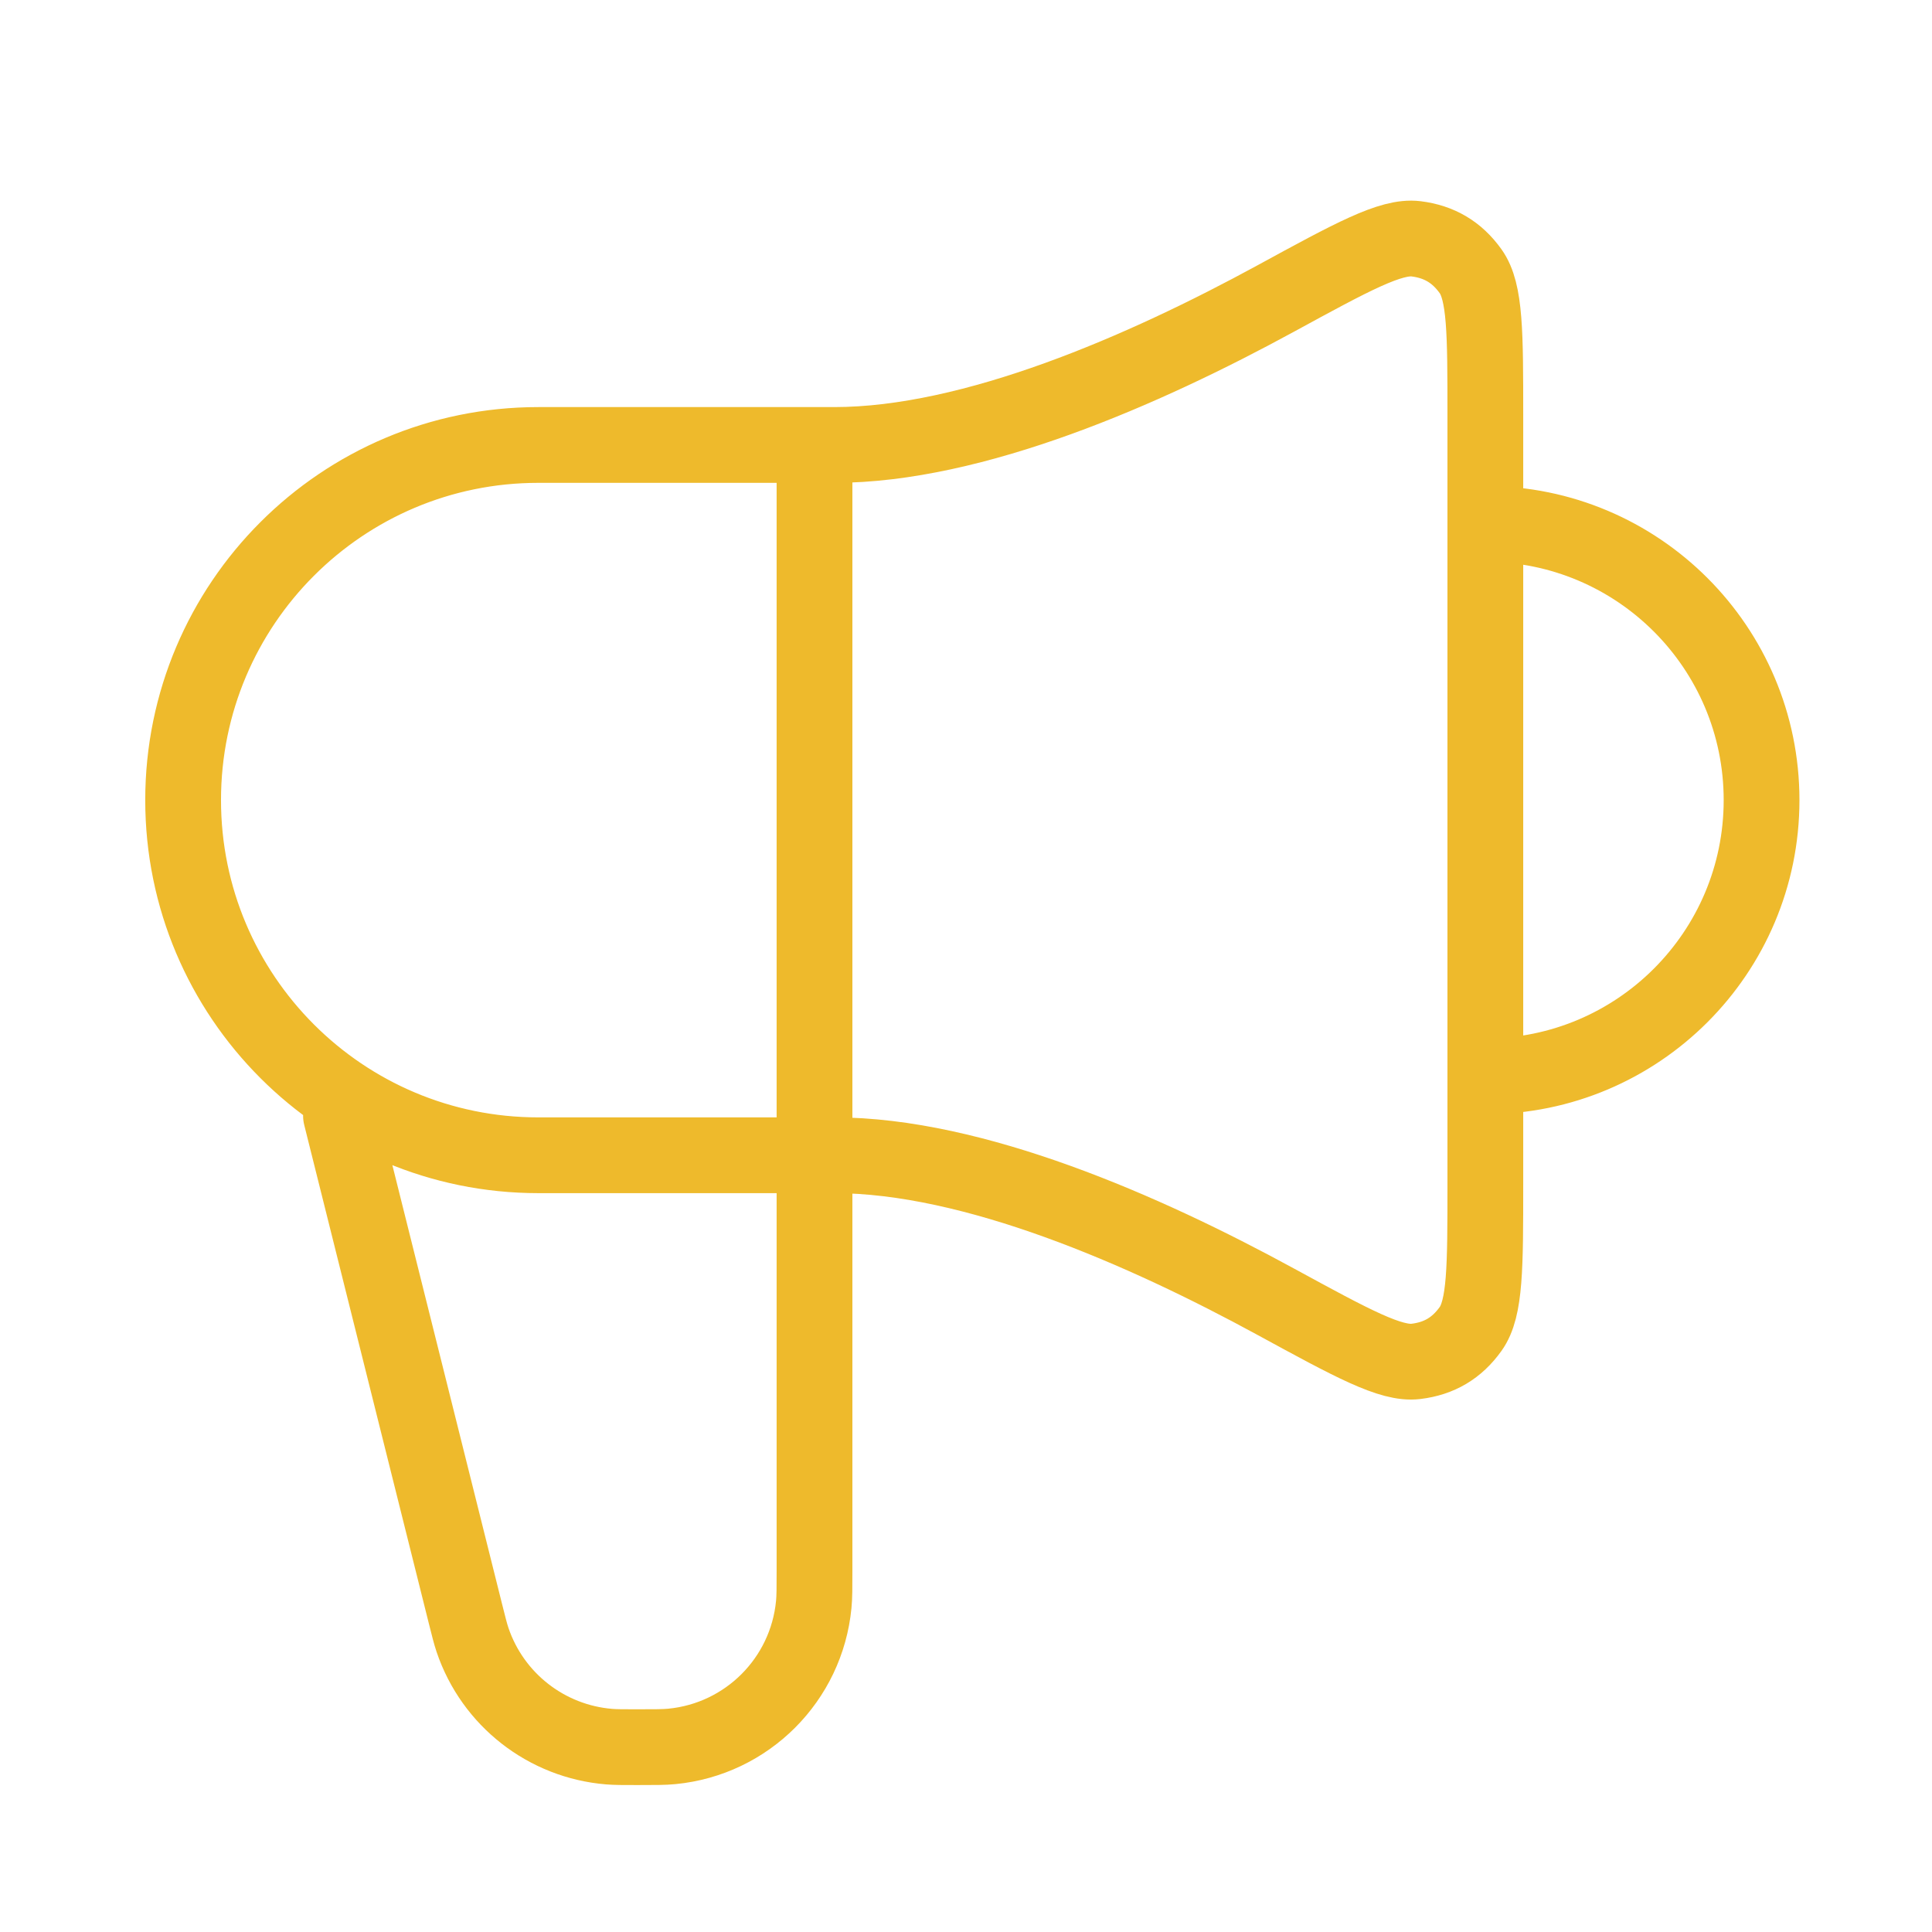 <svg width="51" height="51" viewBox="0 0 51 51" fill="none" xmlns="http://www.w3.org/2000/svg">
<path d="M9.001 29.454L12.281 42.576C12.373 42.945 12.42 43.13 12.474 43.291C13.007 44.865 14.425 45.971 16.081 46.107C16.25 46.121 16.441 46.121 16.821 46.121C17.297 46.121 17.536 46.121 17.736 46.101C19.719 45.909 21.289 44.34 21.481 42.356C21.501 42.156 21.501 41.918 21.501 41.441V11.746M39.209 28.413C43.236 28.413 46.501 25.148 46.501 21.121C46.501 17.094 43.236 13.829 39.209 13.829M22.021 11.746H14.209C9.031 11.746 4.834 15.943 4.834 21.121C4.834 26.299 9.031 30.496 14.209 30.496H22.021C25.701 30.496 30.203 32.468 33.676 34.362C35.702 35.466 36.715 36.019 37.379 35.937C37.994 35.862 38.459 35.586 38.82 35.081C39.209 34.538 39.209 33.45 39.209 31.274V10.967C39.209 8.792 39.209 7.704 38.82 7.16C38.459 6.656 37.994 6.38 37.379 6.304C36.715 6.223 35.702 6.775 33.676 7.88C30.203 9.773 25.701 11.746 22.021 11.746Z" stroke="#EEBA2C" stroke-width="2" stroke-linecap="round" stroke-linejoin="round"/>
</svg>
